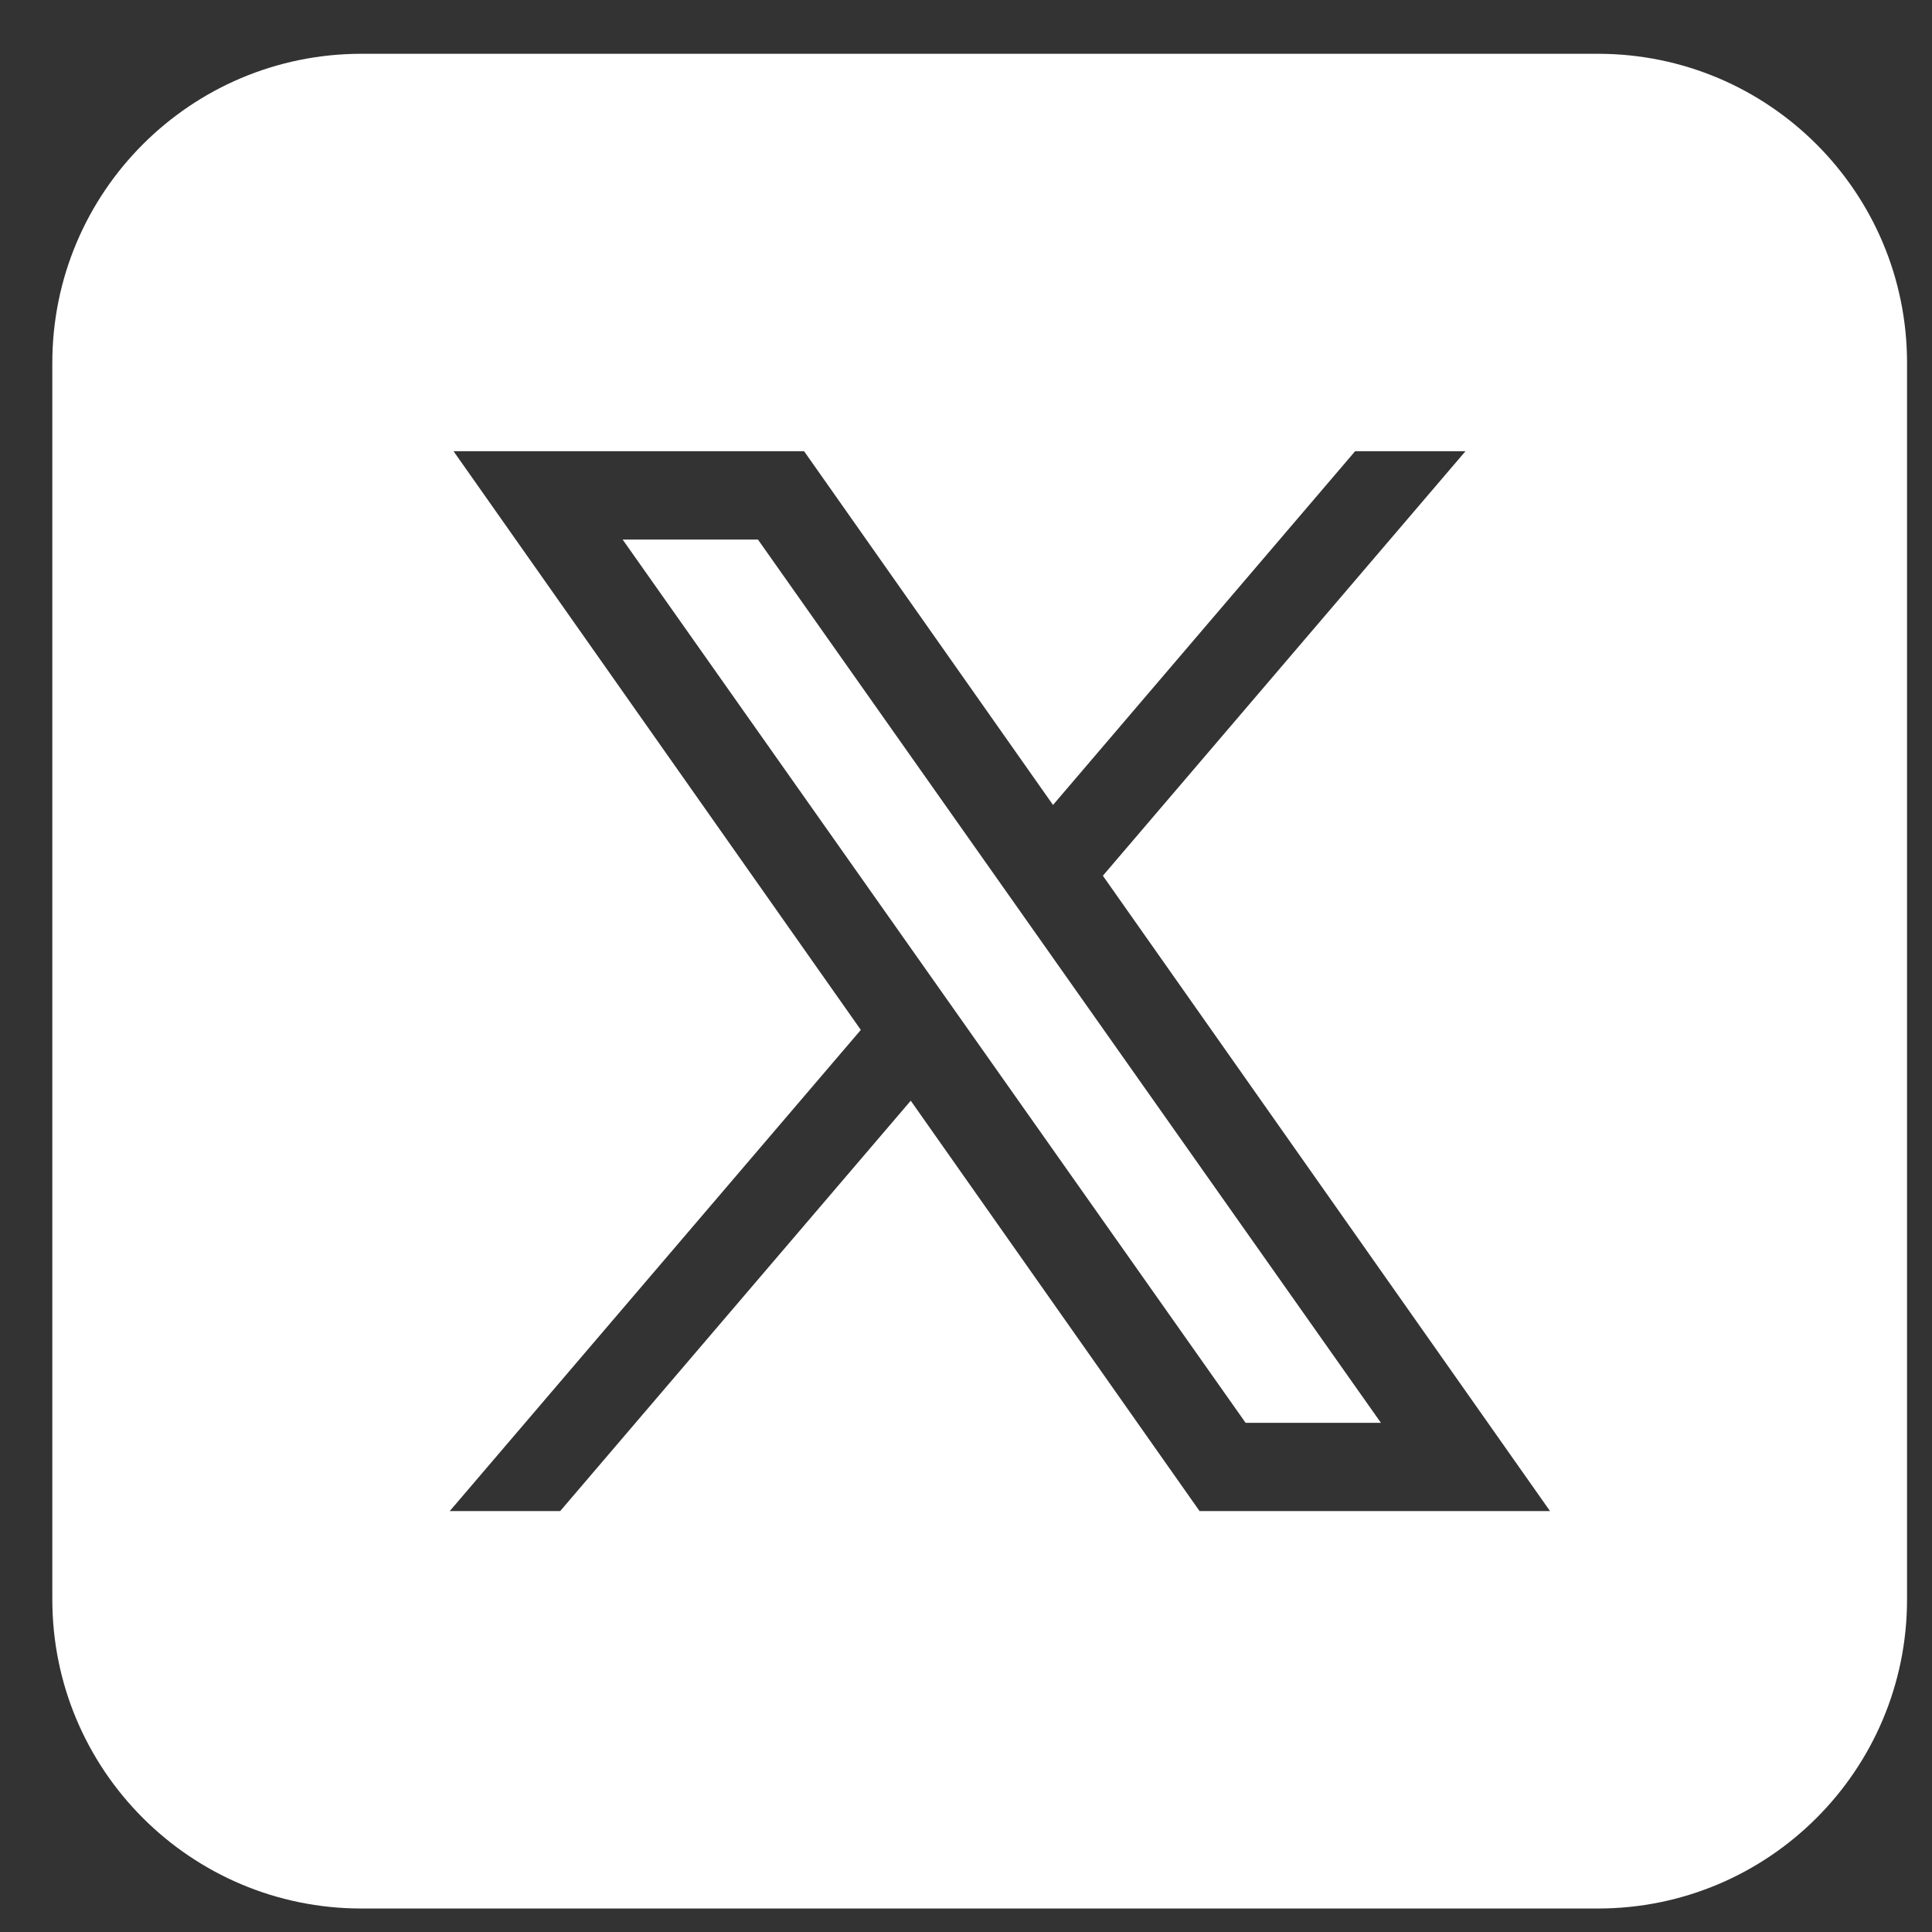 <svg width="25" height="25" viewBox="0 0 25 25" fill="none" xmlns="http://www.w3.org/2000/svg">
<rect x="0" y="0" width="25" height="25" fill="#333333" stroke="none"/>
<path d="M4.677 0.696C2.468 0.696 0.677 2.487 0.677 4.696V20.696C0.677 22.905 2.468 24.696 4.677 24.696H20.677C22.887 24.696 24.677 22.905 24.677 20.696V4.696C24.677 2.487 22.887 0.696 20.677 0.696H4.677ZM5.869 5.839H10.405L13.626 10.416L17.535 5.839H18.963L14.271 11.332L20.057 19.553H15.522L11.785 14.243L7.249 19.553H5.82L11.139 13.327L5.869 5.839ZM8.057 6.982L16.118 18.411H17.869L9.808 6.982H8.057Z" fill="white"/>
</svg>
